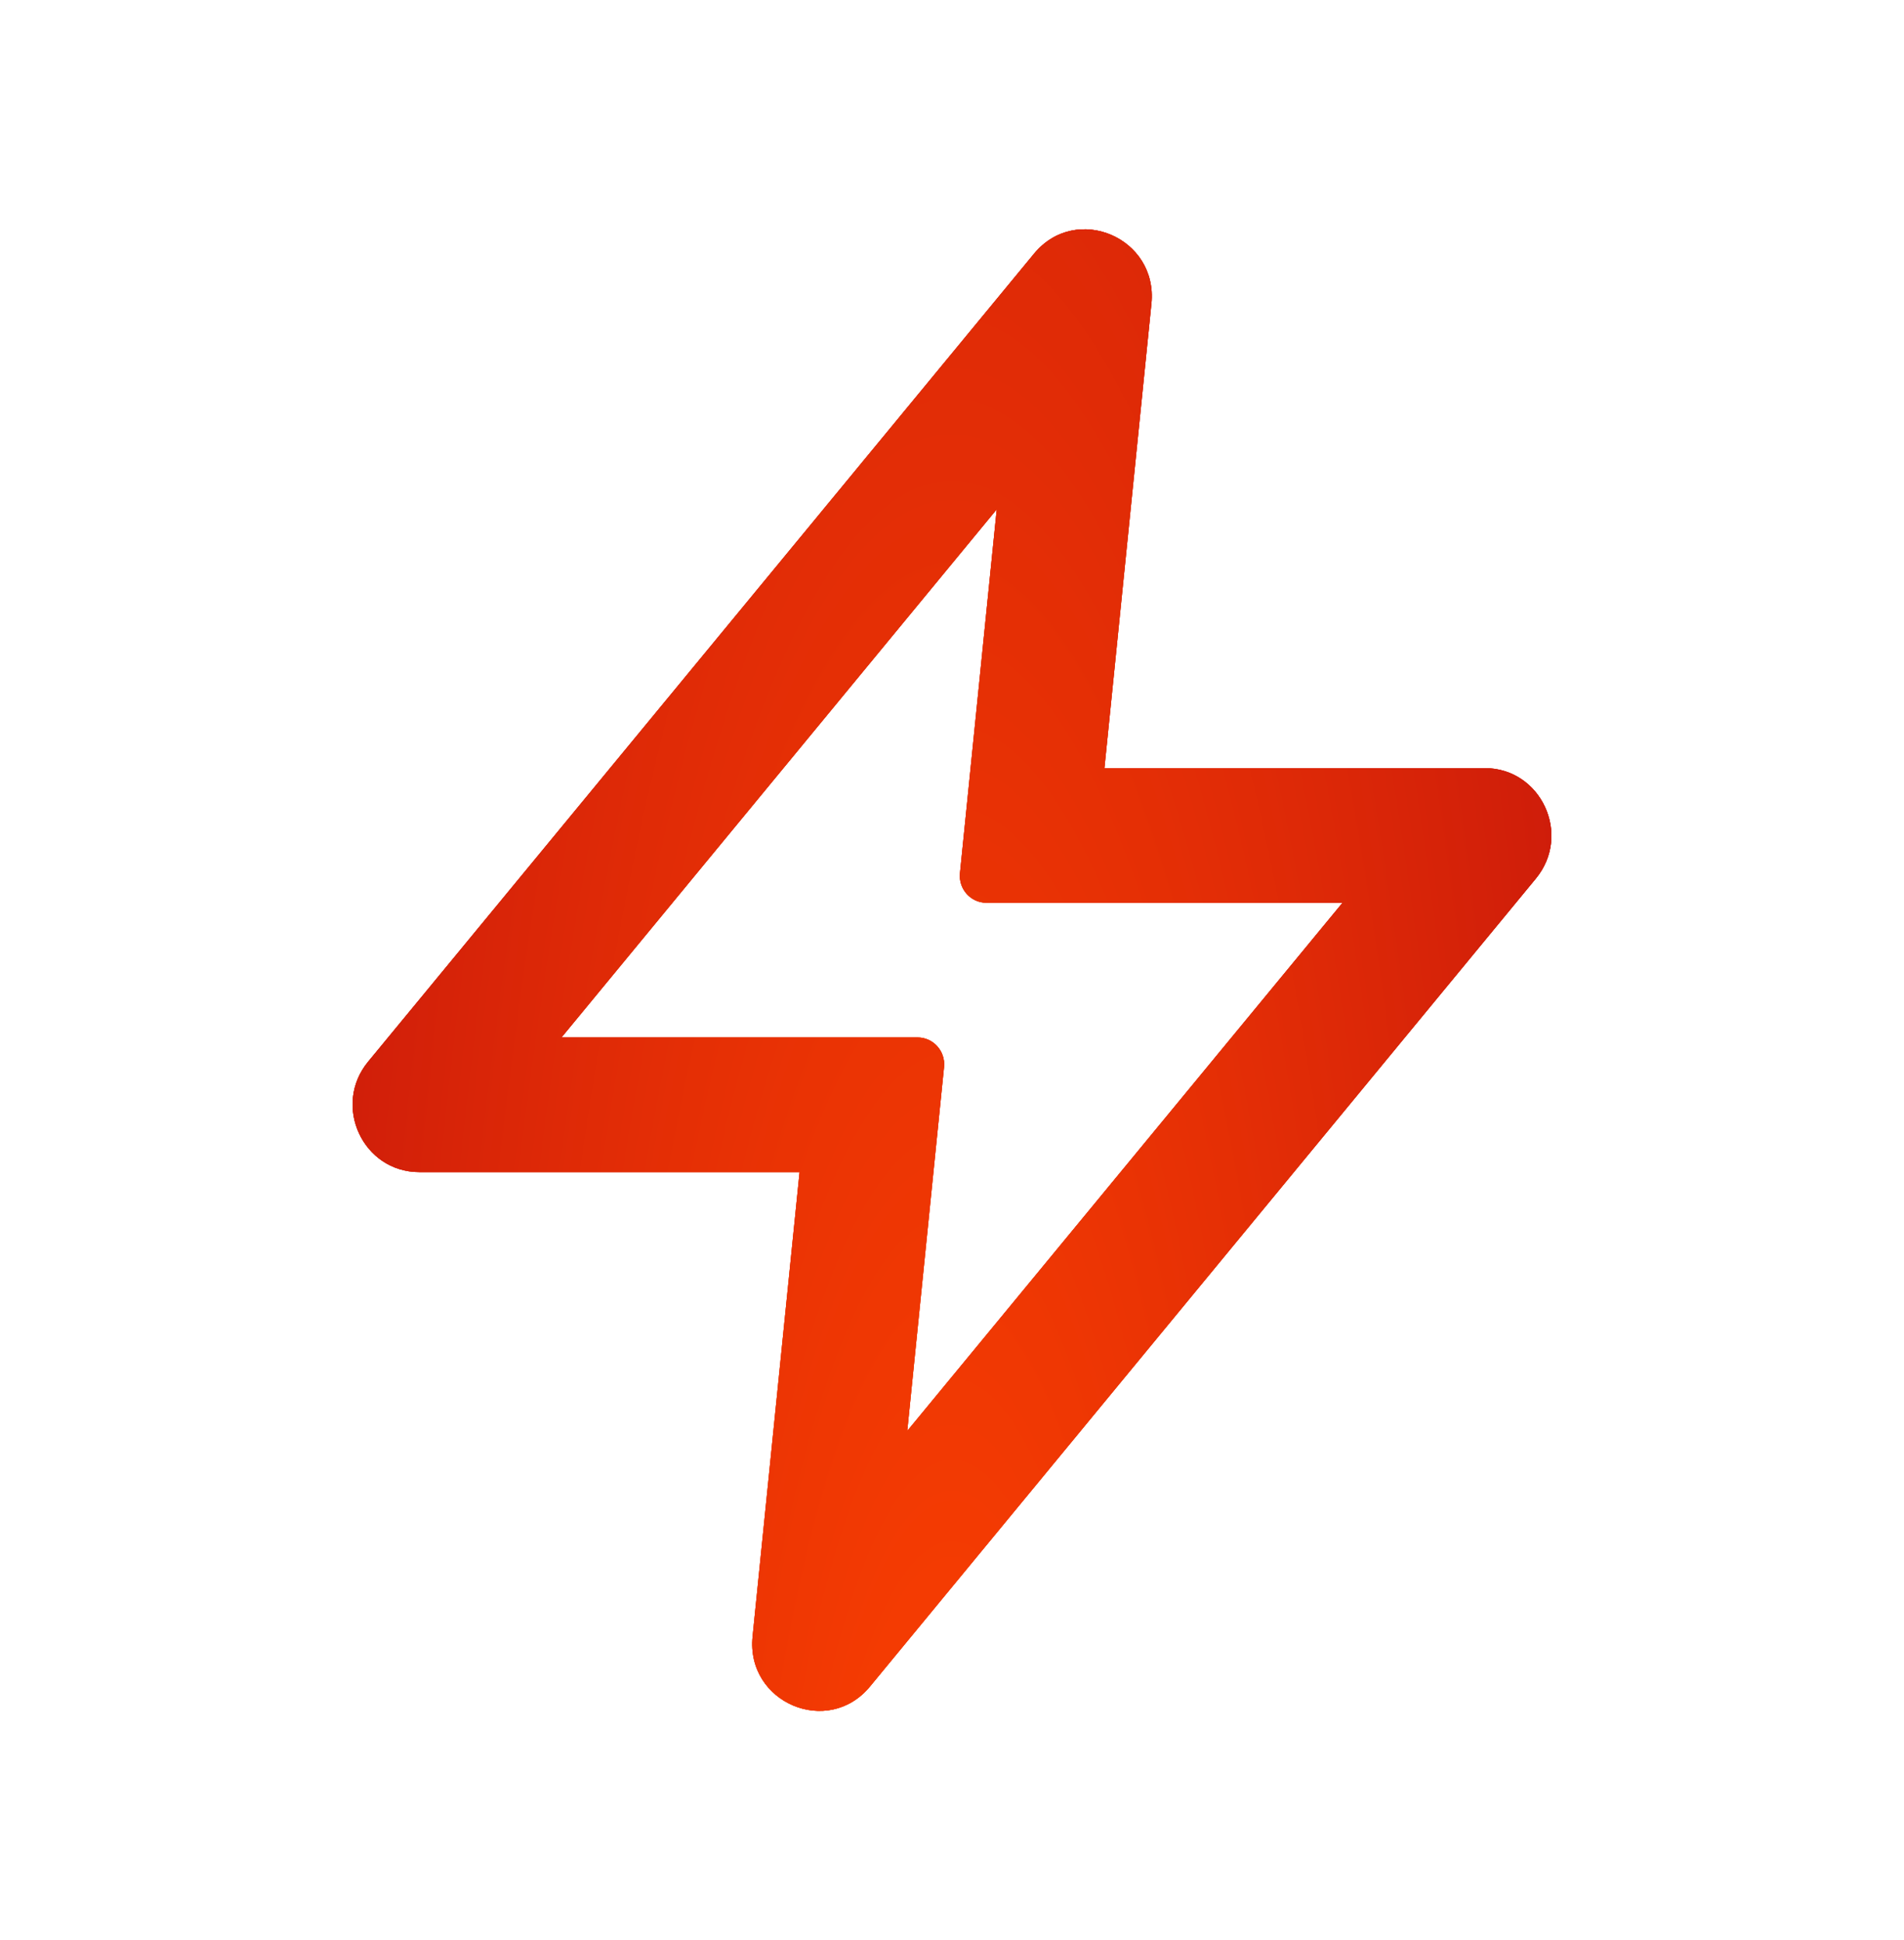 <svg width="54" height="55" viewBox="0 0 54 55" fill="none" xmlns="http://www.w3.org/2000/svg">
<path fill-rule="evenodd" clip-rule="evenodd" d="M29.326 7.192C30.519 5.745 32.845 6.735 32.656 8.608L31.323 21.774H42.108C43.709 21.774 44.584 23.662 43.559 24.905L24.674 47.808C23.481 49.255 21.155 48.265 21.344 46.392L22.677 33.226H11.892C10.291 33.226 9.416 31.338 10.441 30.095L29.326 7.192ZM15.924 29.409H26.023C26.471 29.409 26.82 29.8 26.774 30.25L25.731 40.563L38.076 25.591H27.977C27.529 25.591 27.18 25.2 27.226 24.75L28.269 14.437L15.924 29.409Z" fill="url(#paint0_radial_82_2154)"/>
<path fill-rule="evenodd" clip-rule="evenodd" d="M29.326 7.192C30.519 5.745 32.845 6.735 32.656 8.608L31.323 21.774H42.108C43.709 21.774 44.584 23.662 43.559 24.905L24.674 47.808C23.481 49.255 21.155 48.265 21.344 46.392L22.677 33.226H11.892C10.291 33.226 9.416 31.338 10.441 30.095L29.326 7.192ZM15.924 29.409H26.023C26.471 29.409 26.82 29.8 26.774 30.25L25.731 40.563L38.076 25.591H27.977C27.529 25.591 27.18 25.2 27.226 24.75L28.269 14.437L15.924 29.409Z" fill="url(#paint1_radial_82_2154)"/>
<path fill-rule="evenodd" clip-rule="evenodd" d="M29.326 7.192C30.519 5.745 32.845 6.735 32.656 8.608L31.323 21.774H42.108C43.709 21.774 44.584 23.662 43.559 24.905L24.674 47.808C23.481 49.255 21.155 48.265 21.344 46.392L22.677 33.226H11.892C10.291 33.226 9.416 31.338 10.441 30.095L29.326 7.192ZM15.924 29.409H26.023C26.471 29.409 26.82 29.8 26.774 30.25L25.731 40.563L38.076 25.591H27.977C27.529 25.591 27.18 25.2 27.226 24.75L28.269 14.437L15.924 29.409Z" fill="url(#paint2_radial_82_2154)"/>
<defs>
<radialGradient id="paint0_radial_82_2154" cx="0" cy="0" r="1" gradientUnits="userSpaceOnUse" gradientTransform="translate(27 63.866) rotate(-131.457) scale(80.093 53.928)">
<stop stop-color="#FF4400"/>
<stop offset="1" stop-color="#AB0011"/>
</radialGradient>
<radialGradient id="paint1_radial_82_2154" cx="0" cy="0" r="1" gradientUnits="userSpaceOnUse" gradientTransform="translate(27 63.866) rotate(-90) scale(149.866 33.738)">
<stop stop-color="#FF4400"/>
<stop offset="1" stop-color="#AB0011"/>
</radialGradient>
<radialGradient id="paint2_radial_82_2154" cx="0" cy="0" r="1" gradientUnits="userSpaceOnUse" gradientTransform="translate(27 63.866) rotate(-90) scale(149.866 33.738)">
<stop stop-color="#FF4400"/>
<stop offset="1" stop-color="#AB0011"/>
</radialGradient>
</defs>
</svg>
